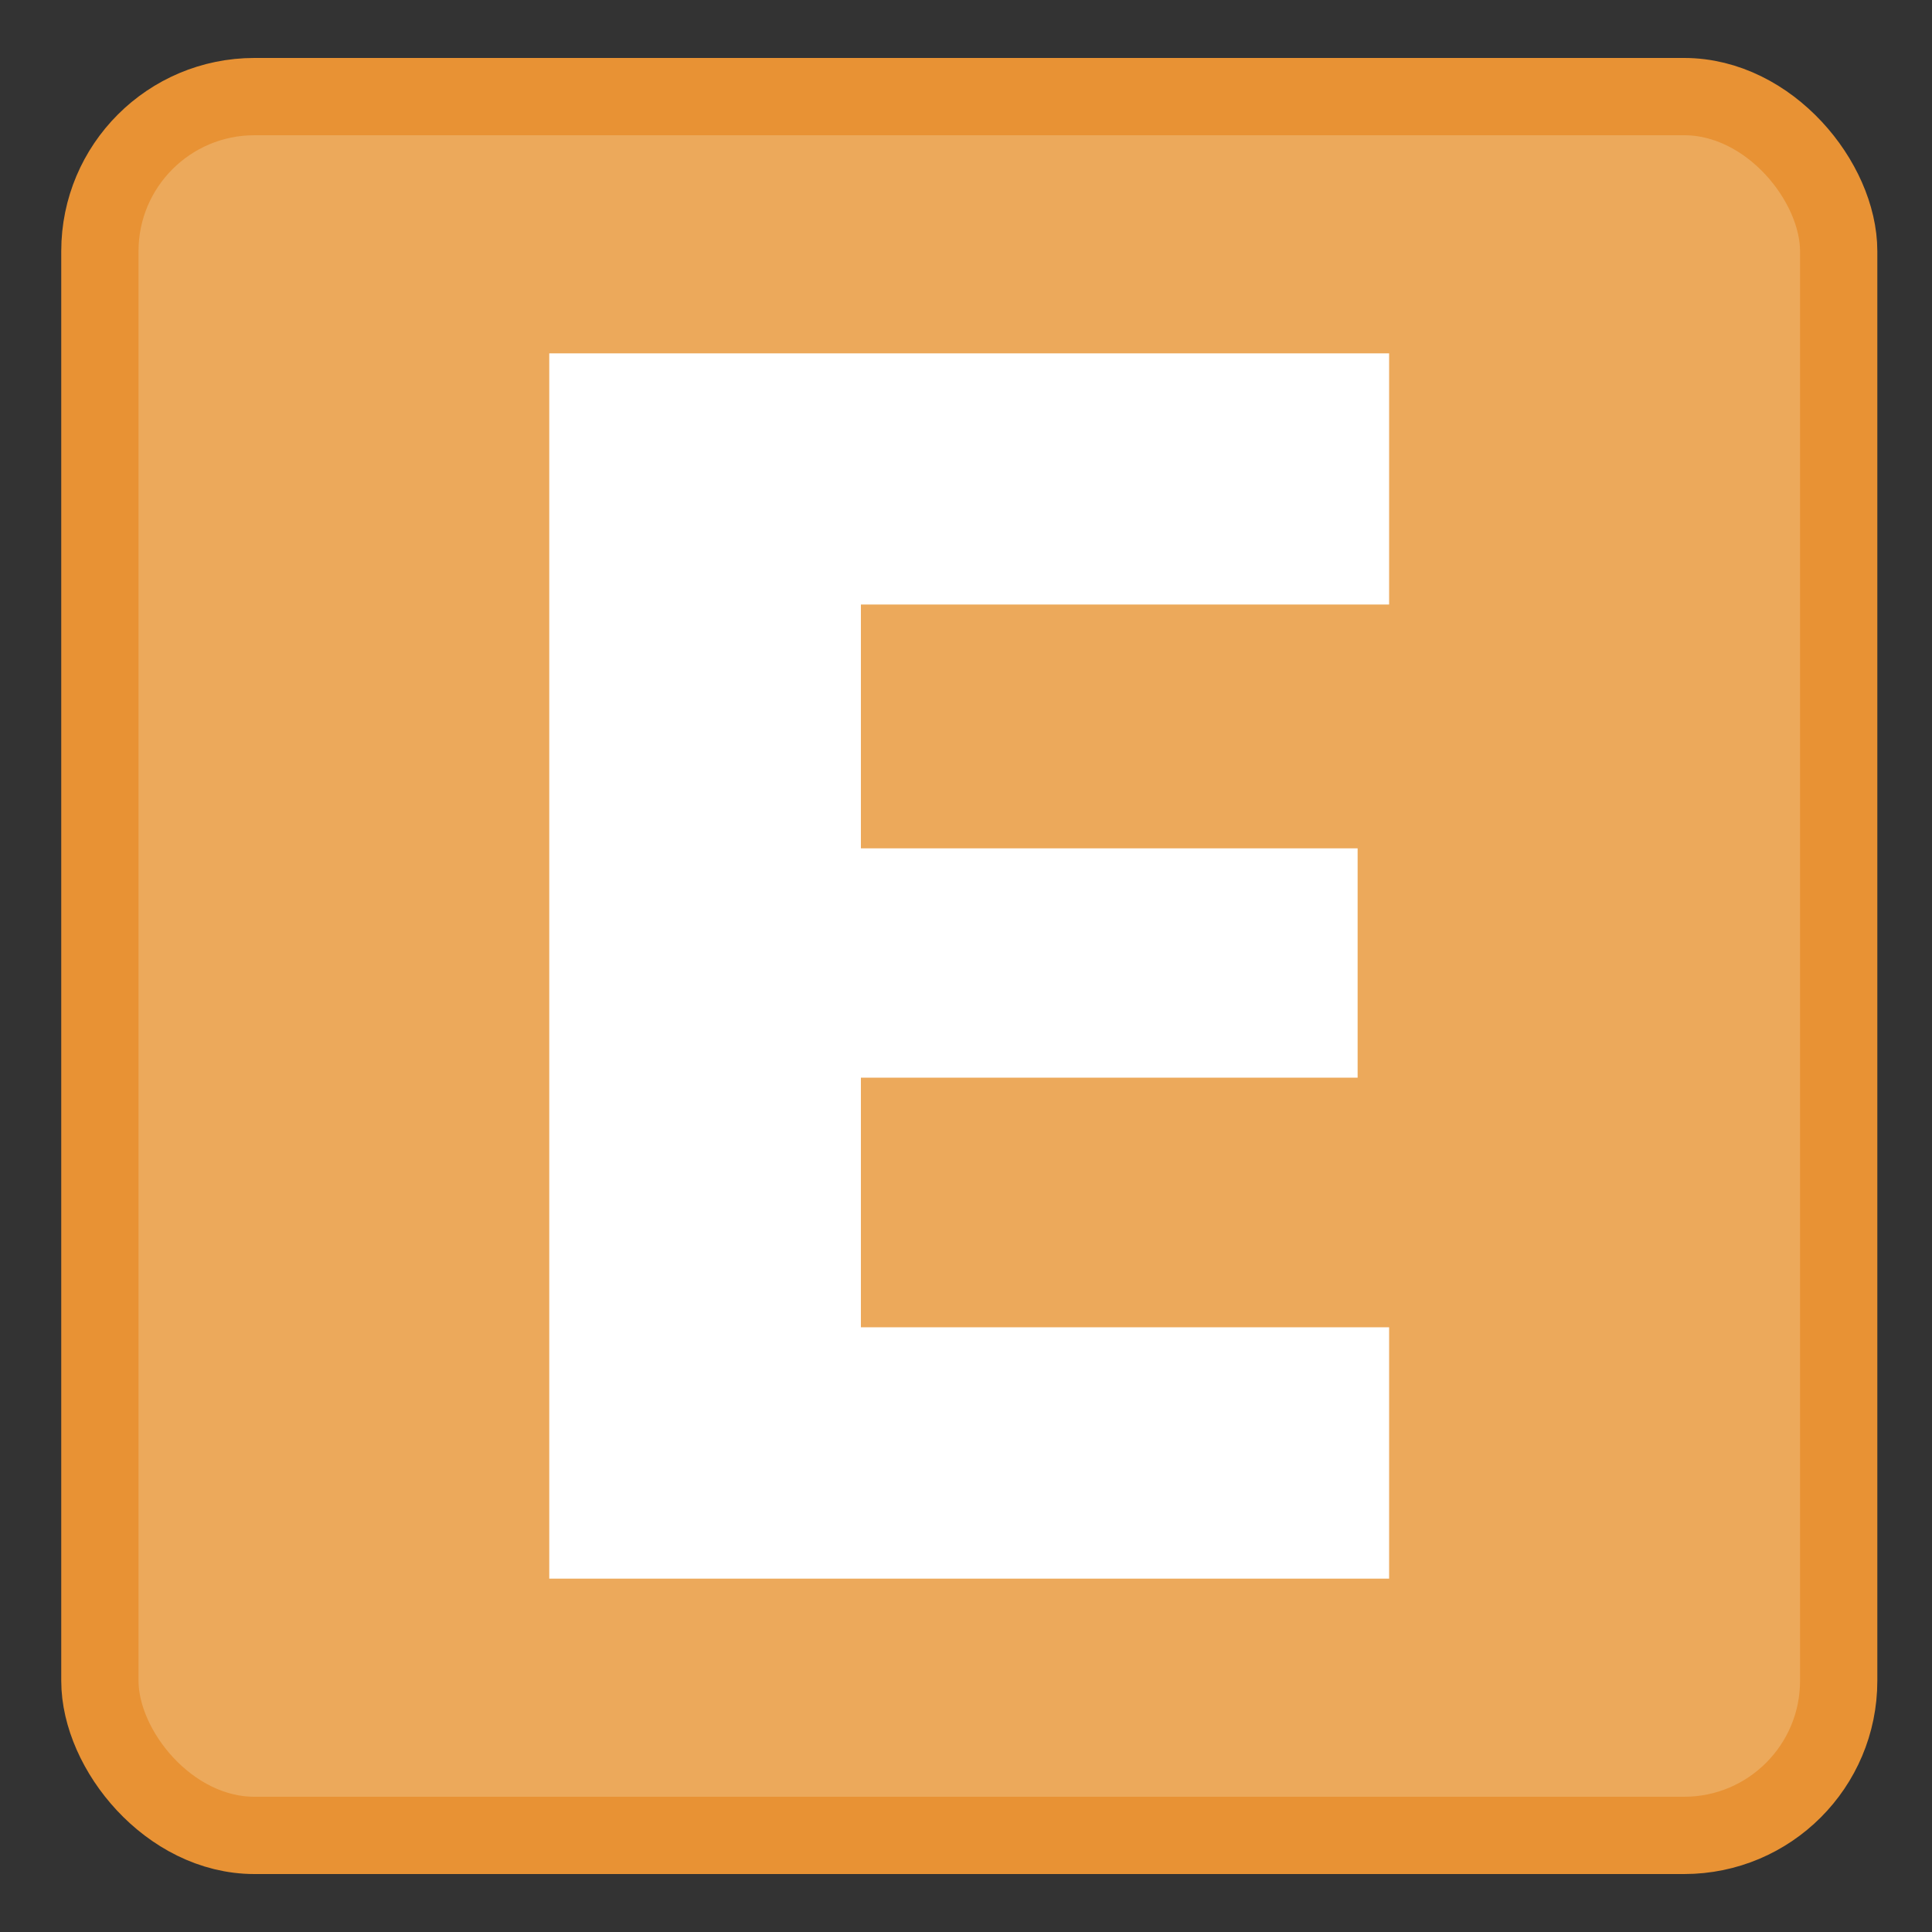<svg viewBox="0 0 100 100"
    xmlns="http://www.w3.org/2000/svg">
    <rect x="0" y="0" width="100" height="100" fill="#333333" stroke="none"/>
    <rect fill="#eca95b" height="90" rx="8" stroke="#e89234" stroke-miterlimit="10" stroke-width="4" width="90" x="5.17" y="5"/>
    <path d="m71.9 81.71h-43.47v-63.42h43.47v13h-27.34v12.62h25.71v11.87h-25.71v12.92h27.34z" fill="#fff"/>
</svg>
